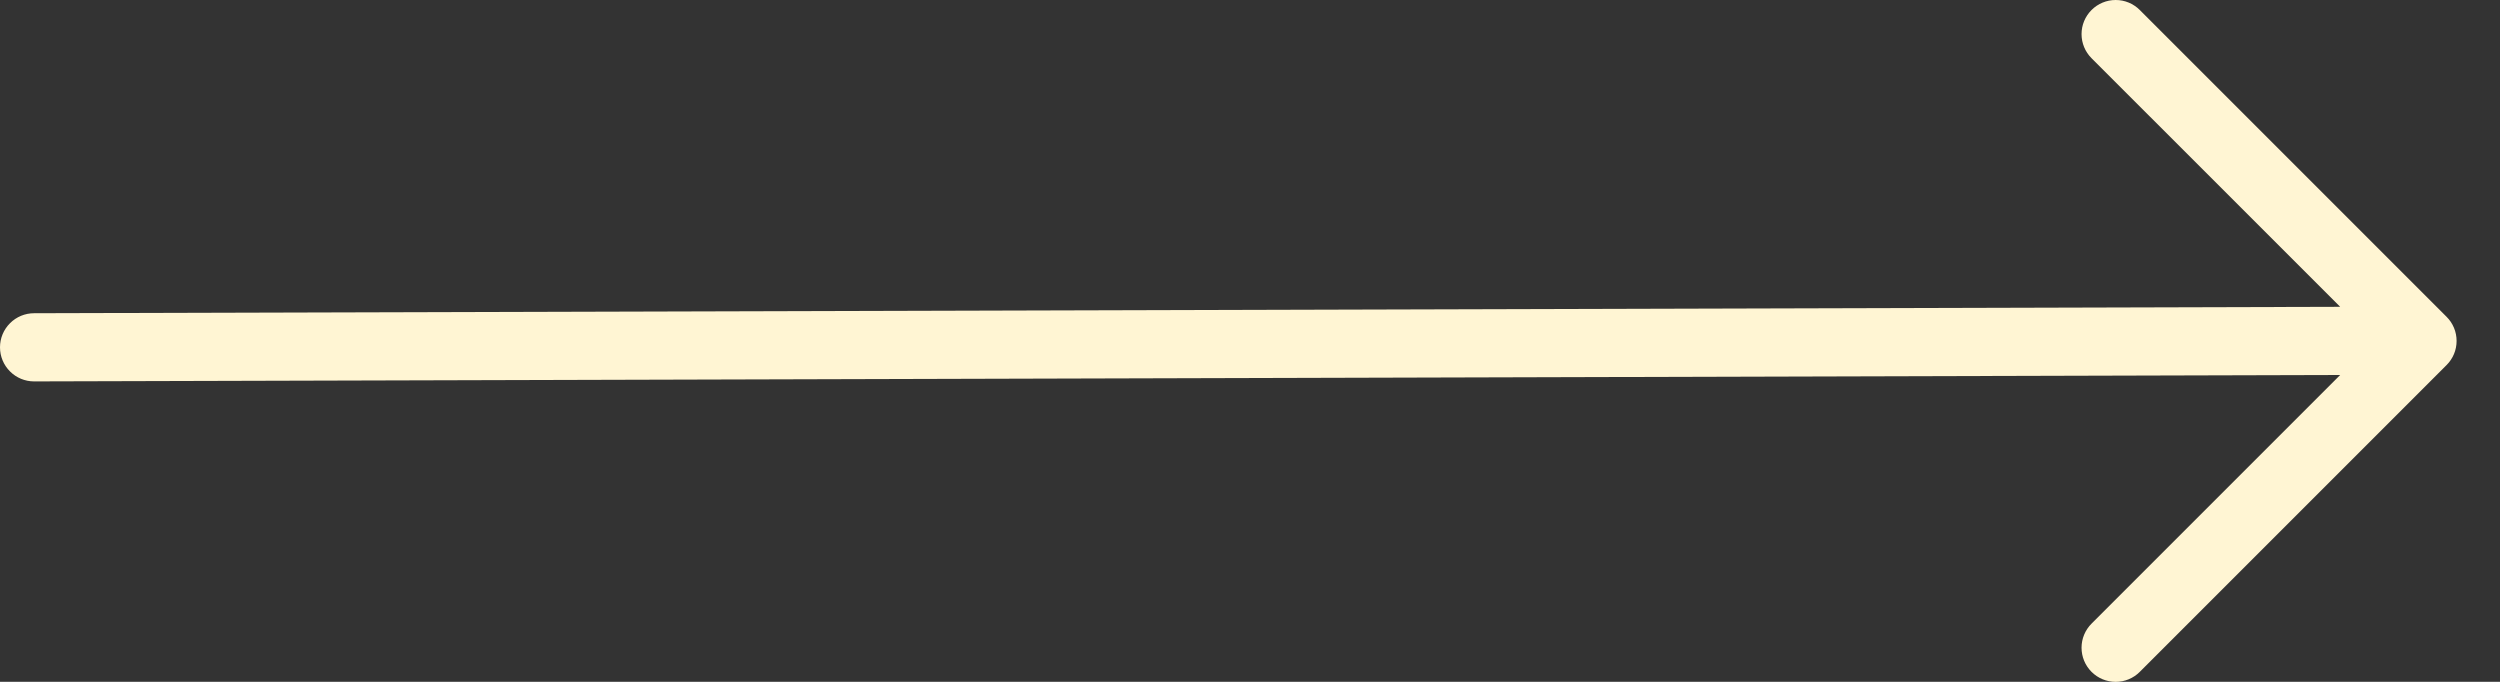 <svg width="55" height="15" viewBox="0 0 55 15" fill="none" xmlns="http://www.w3.org/2000/svg">
<rect x="0" y="0" width="55" height="15" fill="#333333" stroke="none"/>
<path d="M53.825 8.031L47.075 14.781C46.935 14.922 46.744 15.001 46.545 15.001C46.346 15.001 46.155 14.922 46.014 14.781C45.873 14.64 45.794 14.449 45.794 14.25C45.794 14.051 45.873 13.861 46.014 13.72L51.484 8.25L0.75 8.391C0.551 8.391 0.36 8.312 0.22 8.171C0.079 8.031 0 7.84 0 7.641C0 7.442 0.079 7.251 0.22 7.111C0.36 6.97 0.551 6.891 0.75 6.891L51.484 6.75L46.014 1.281C45.873 1.14 45.794 0.949 45.794 0.75C45.794 0.551 45.873 0.361 46.014 0.22C46.155 0.079 46.346 0 46.545 0C46.744 0 46.935 0.079 47.075 0.22L53.825 6.97C53.895 7.039 53.95 7.122 53.988 7.213C54.026 7.304 54.045 7.402 54.045 7.5C54.045 7.599 54.026 7.697 53.988 7.788C53.95 7.879 53.895 7.961 53.825 8.031Z" fill="#FFF5D3"/>
</svg>
